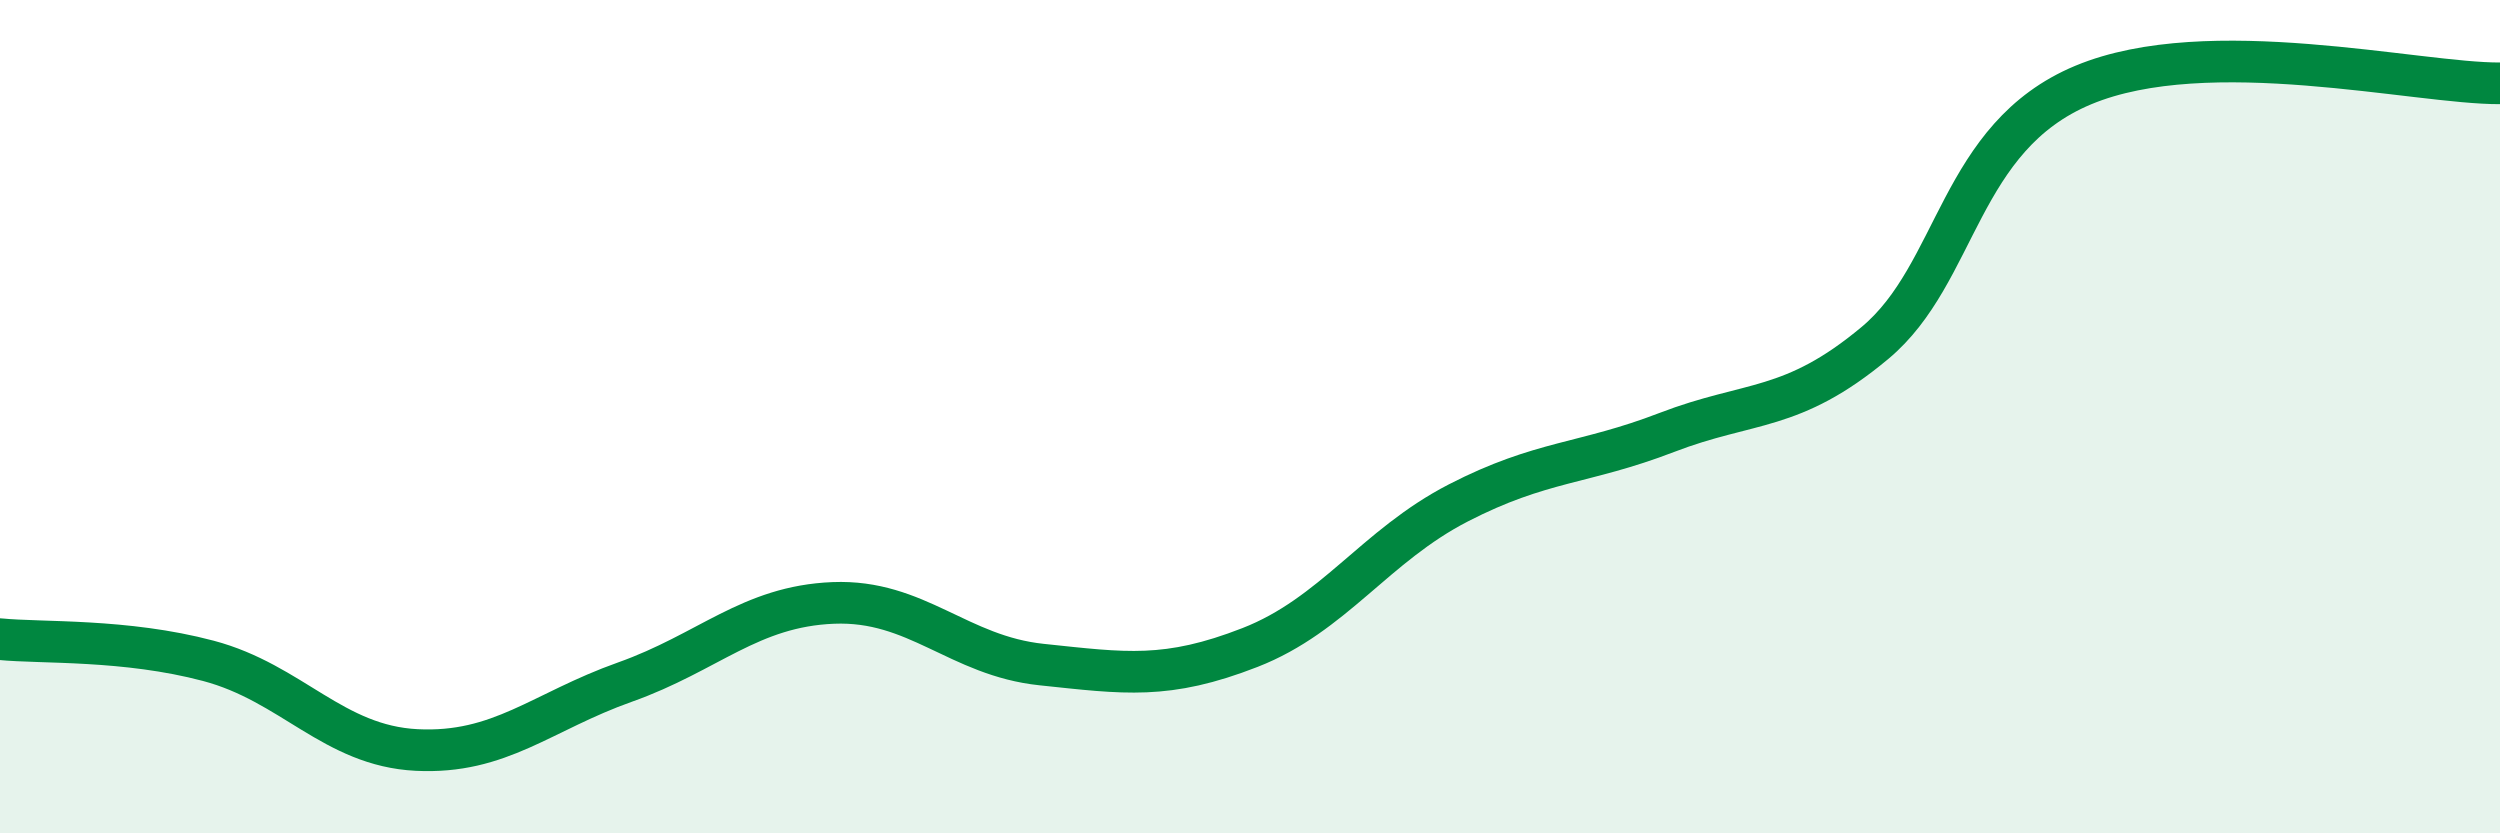 
    <svg width="60" height="20" viewBox="0 0 60 20" xmlns="http://www.w3.org/2000/svg">
      <path
        d="M 0,15.34 C 1,15.44 3,15.33 5,15.86 C 7,16.39 8,17.9 10,18 C 12,18.1 13,17.08 15,16.37 C 17,15.66 18,14.55 20,14.47 C 22,14.39 23,15.74 25,15.95 C 27,16.16 28,16.32 30,15.54 C 32,14.76 33,13.1 35,12.07 C 37,11.04 38,11.15 40,10.38 C 42,9.61 43,9.9 45,8.23 C 47,6.56 47,3.29 50,2.04 C 53,0.79 58,2.01 60,2L60 20L0 20Z"
        fill="#008740"
        opacity="0.1"
        stroke-linecap="round"
        stroke-linejoin="round"
      />
      <path
        d="M 0,15.34 C 1,15.44 3,15.33 5,15.86 C 7,16.39 8,17.9 10,18 C 12,18.1 13,17.08 15,16.37 C 17,15.66 18,14.55 20,14.47 C 22,14.39 23,15.74 25,15.95 C 27,16.16 28,16.32 30,15.54 C 32,14.76 33,13.1 35,12.07 C 37,11.04 38,11.15 40,10.38 C 42,9.61 43,9.9 45,8.23 C 47,6.56 47,3.29 50,2.04 C 53,0.79 58,2.01 60,2"
        stroke="#008740"
        stroke-width="1"
        fill="none"
        stroke-linecap="round"
        stroke-linejoin="round"
      />
    </svg>
  